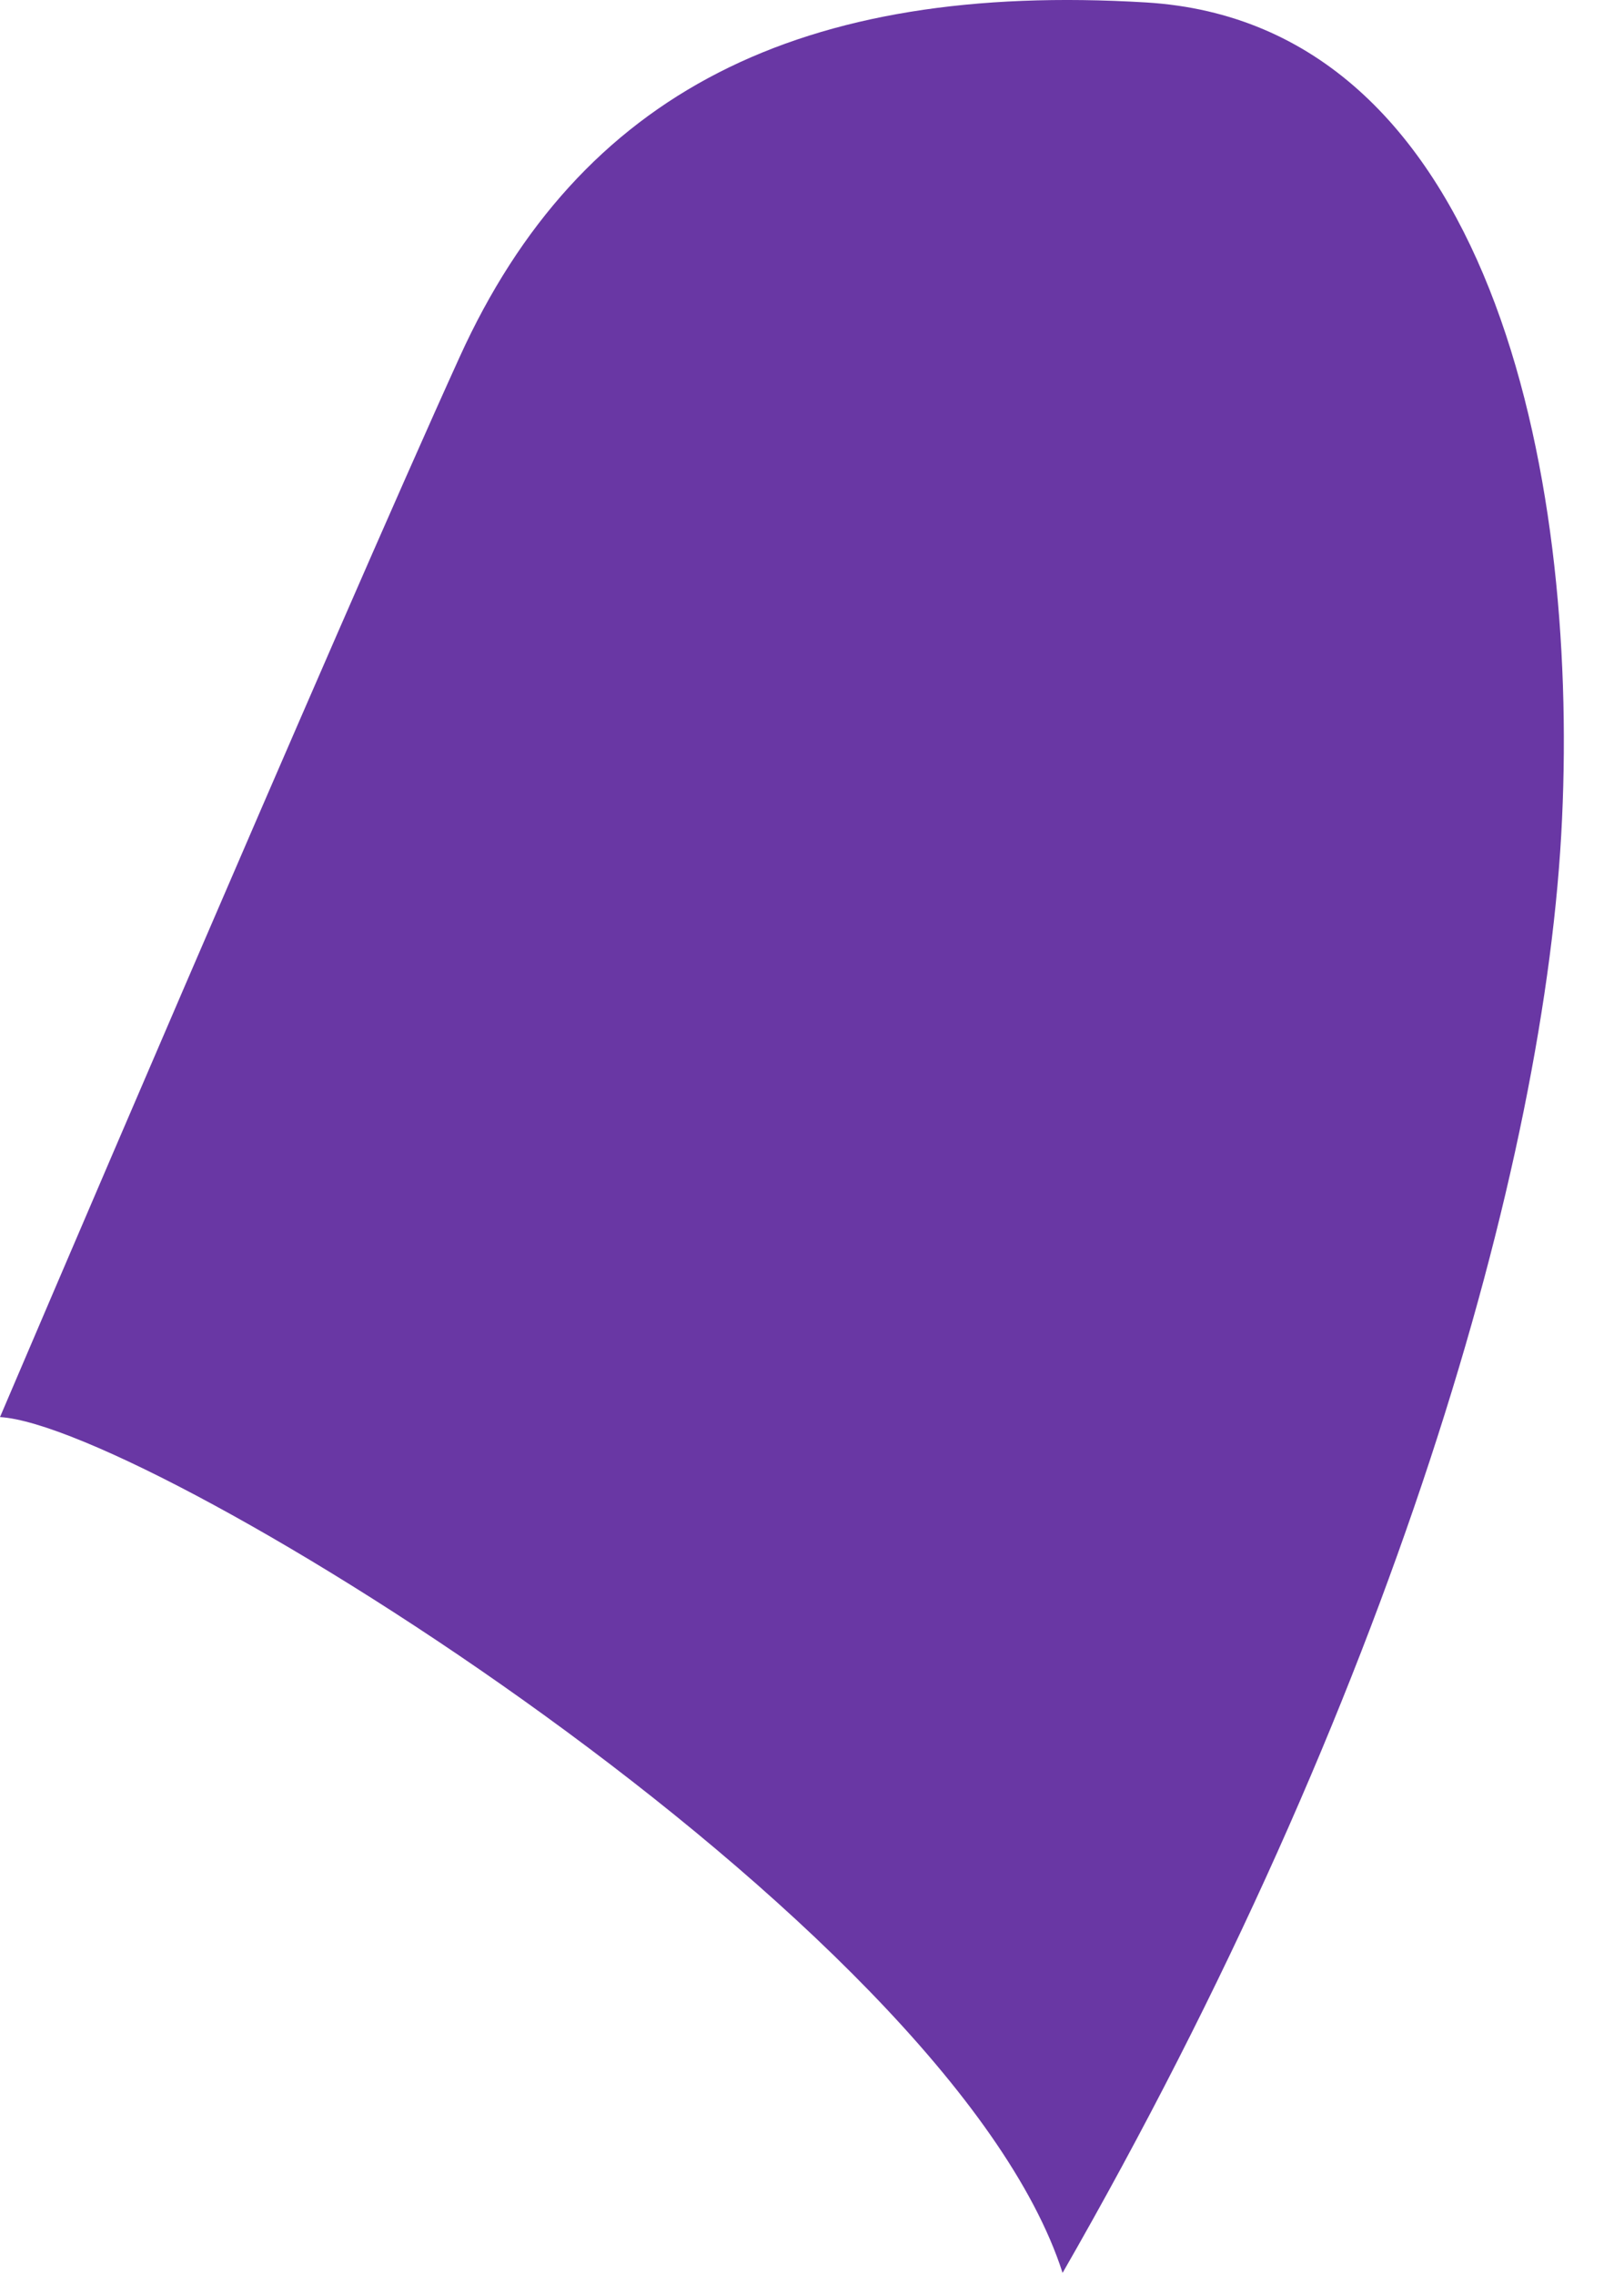 <?xml version="1.0" encoding="utf-8"?>
<svg xmlns="http://www.w3.org/2000/svg" fill="none" height="100%" overflow="visible" preserveAspectRatio="none" style="display: block;" viewBox="0 0 20 28" width="100%">
<path d="M0 17.441C1.859 17.55 11.69 23.633 13.086 27.974C17.139 20.919 19.042 14.332 19.237 10.079C19.435 5.83 18.359 0.285 14.112 0.03C9.867 -0.225 7.143 1.132 5.661 4.393C4.18 7.646 0 17.441 0 17.441Z" fill="#6937A4" id="Vector"/>
</svg>